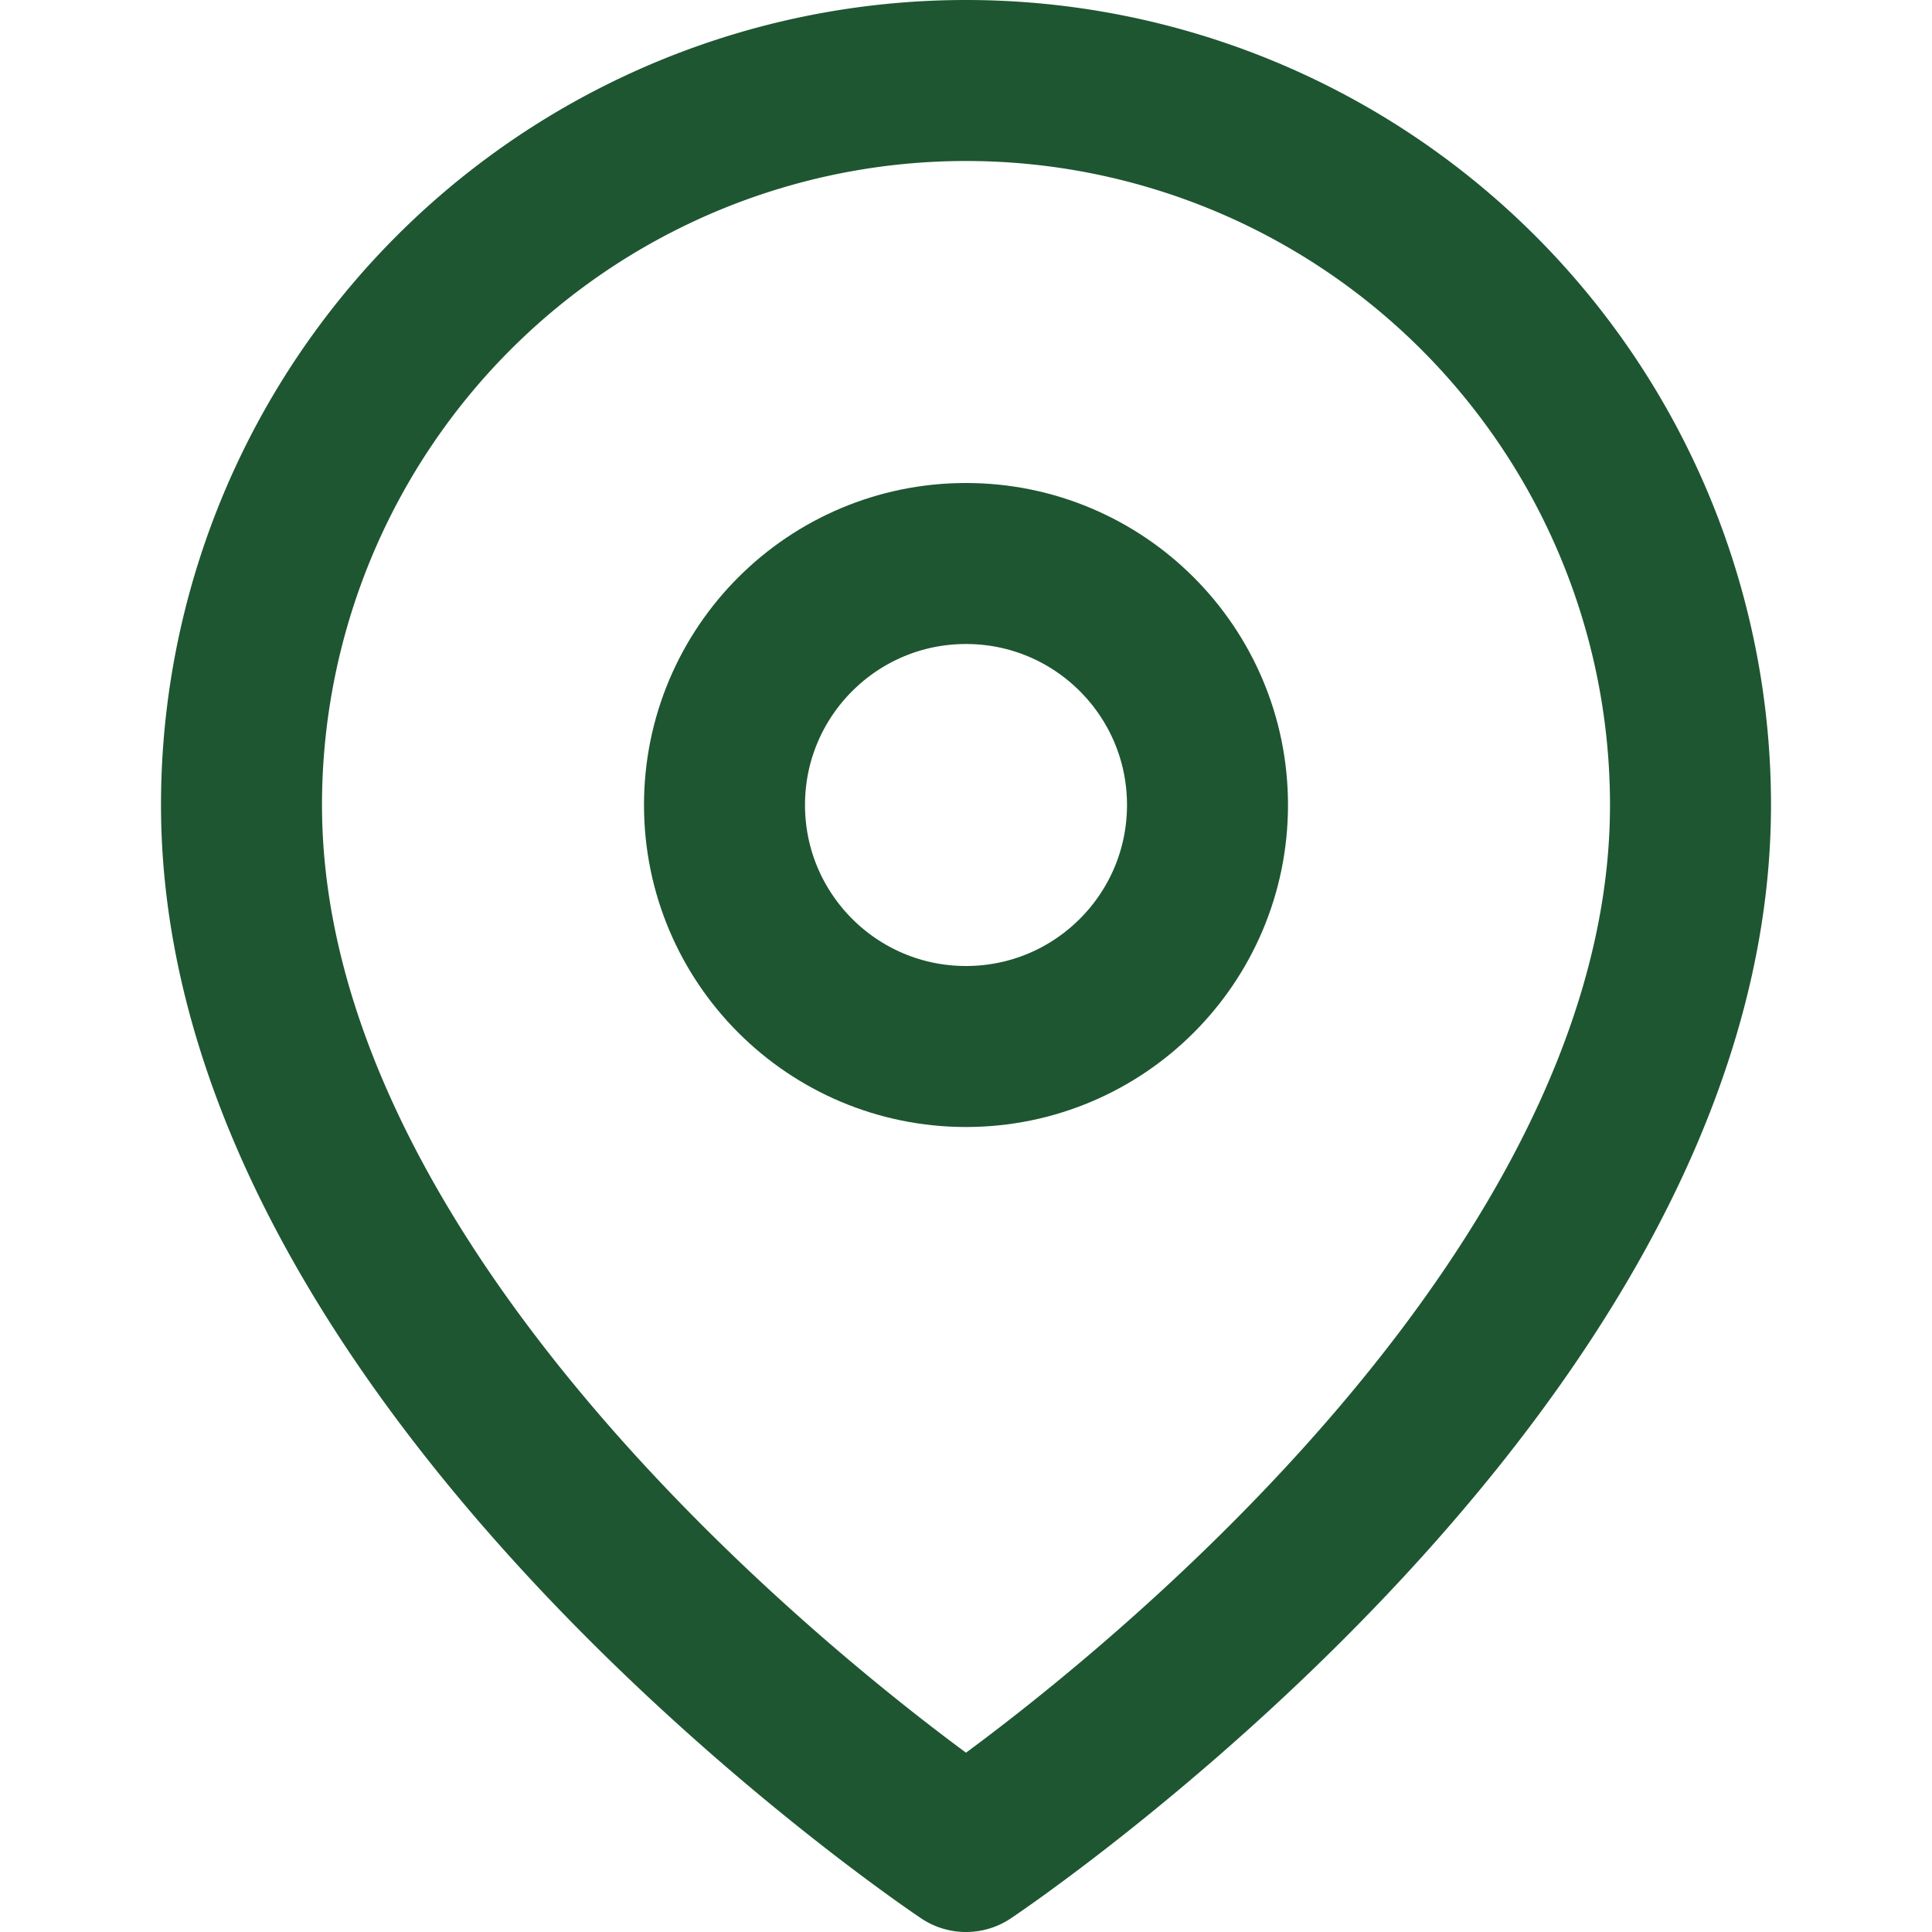 <svg xmlns="http://www.w3.org/2000/svg" width="512" height="512" viewBox="0 0 24 24" fill="none" stroke="#1e5631" stroke-width="2" stroke-linecap="round" stroke-linejoin="round">
  <path d="M21 10c0 7-9 13-9 13s-9-6-9-13a9 9 0 0 1 18 0z"></path>
  <circle cx="12" cy="10" r="3"></circle>
</svg>